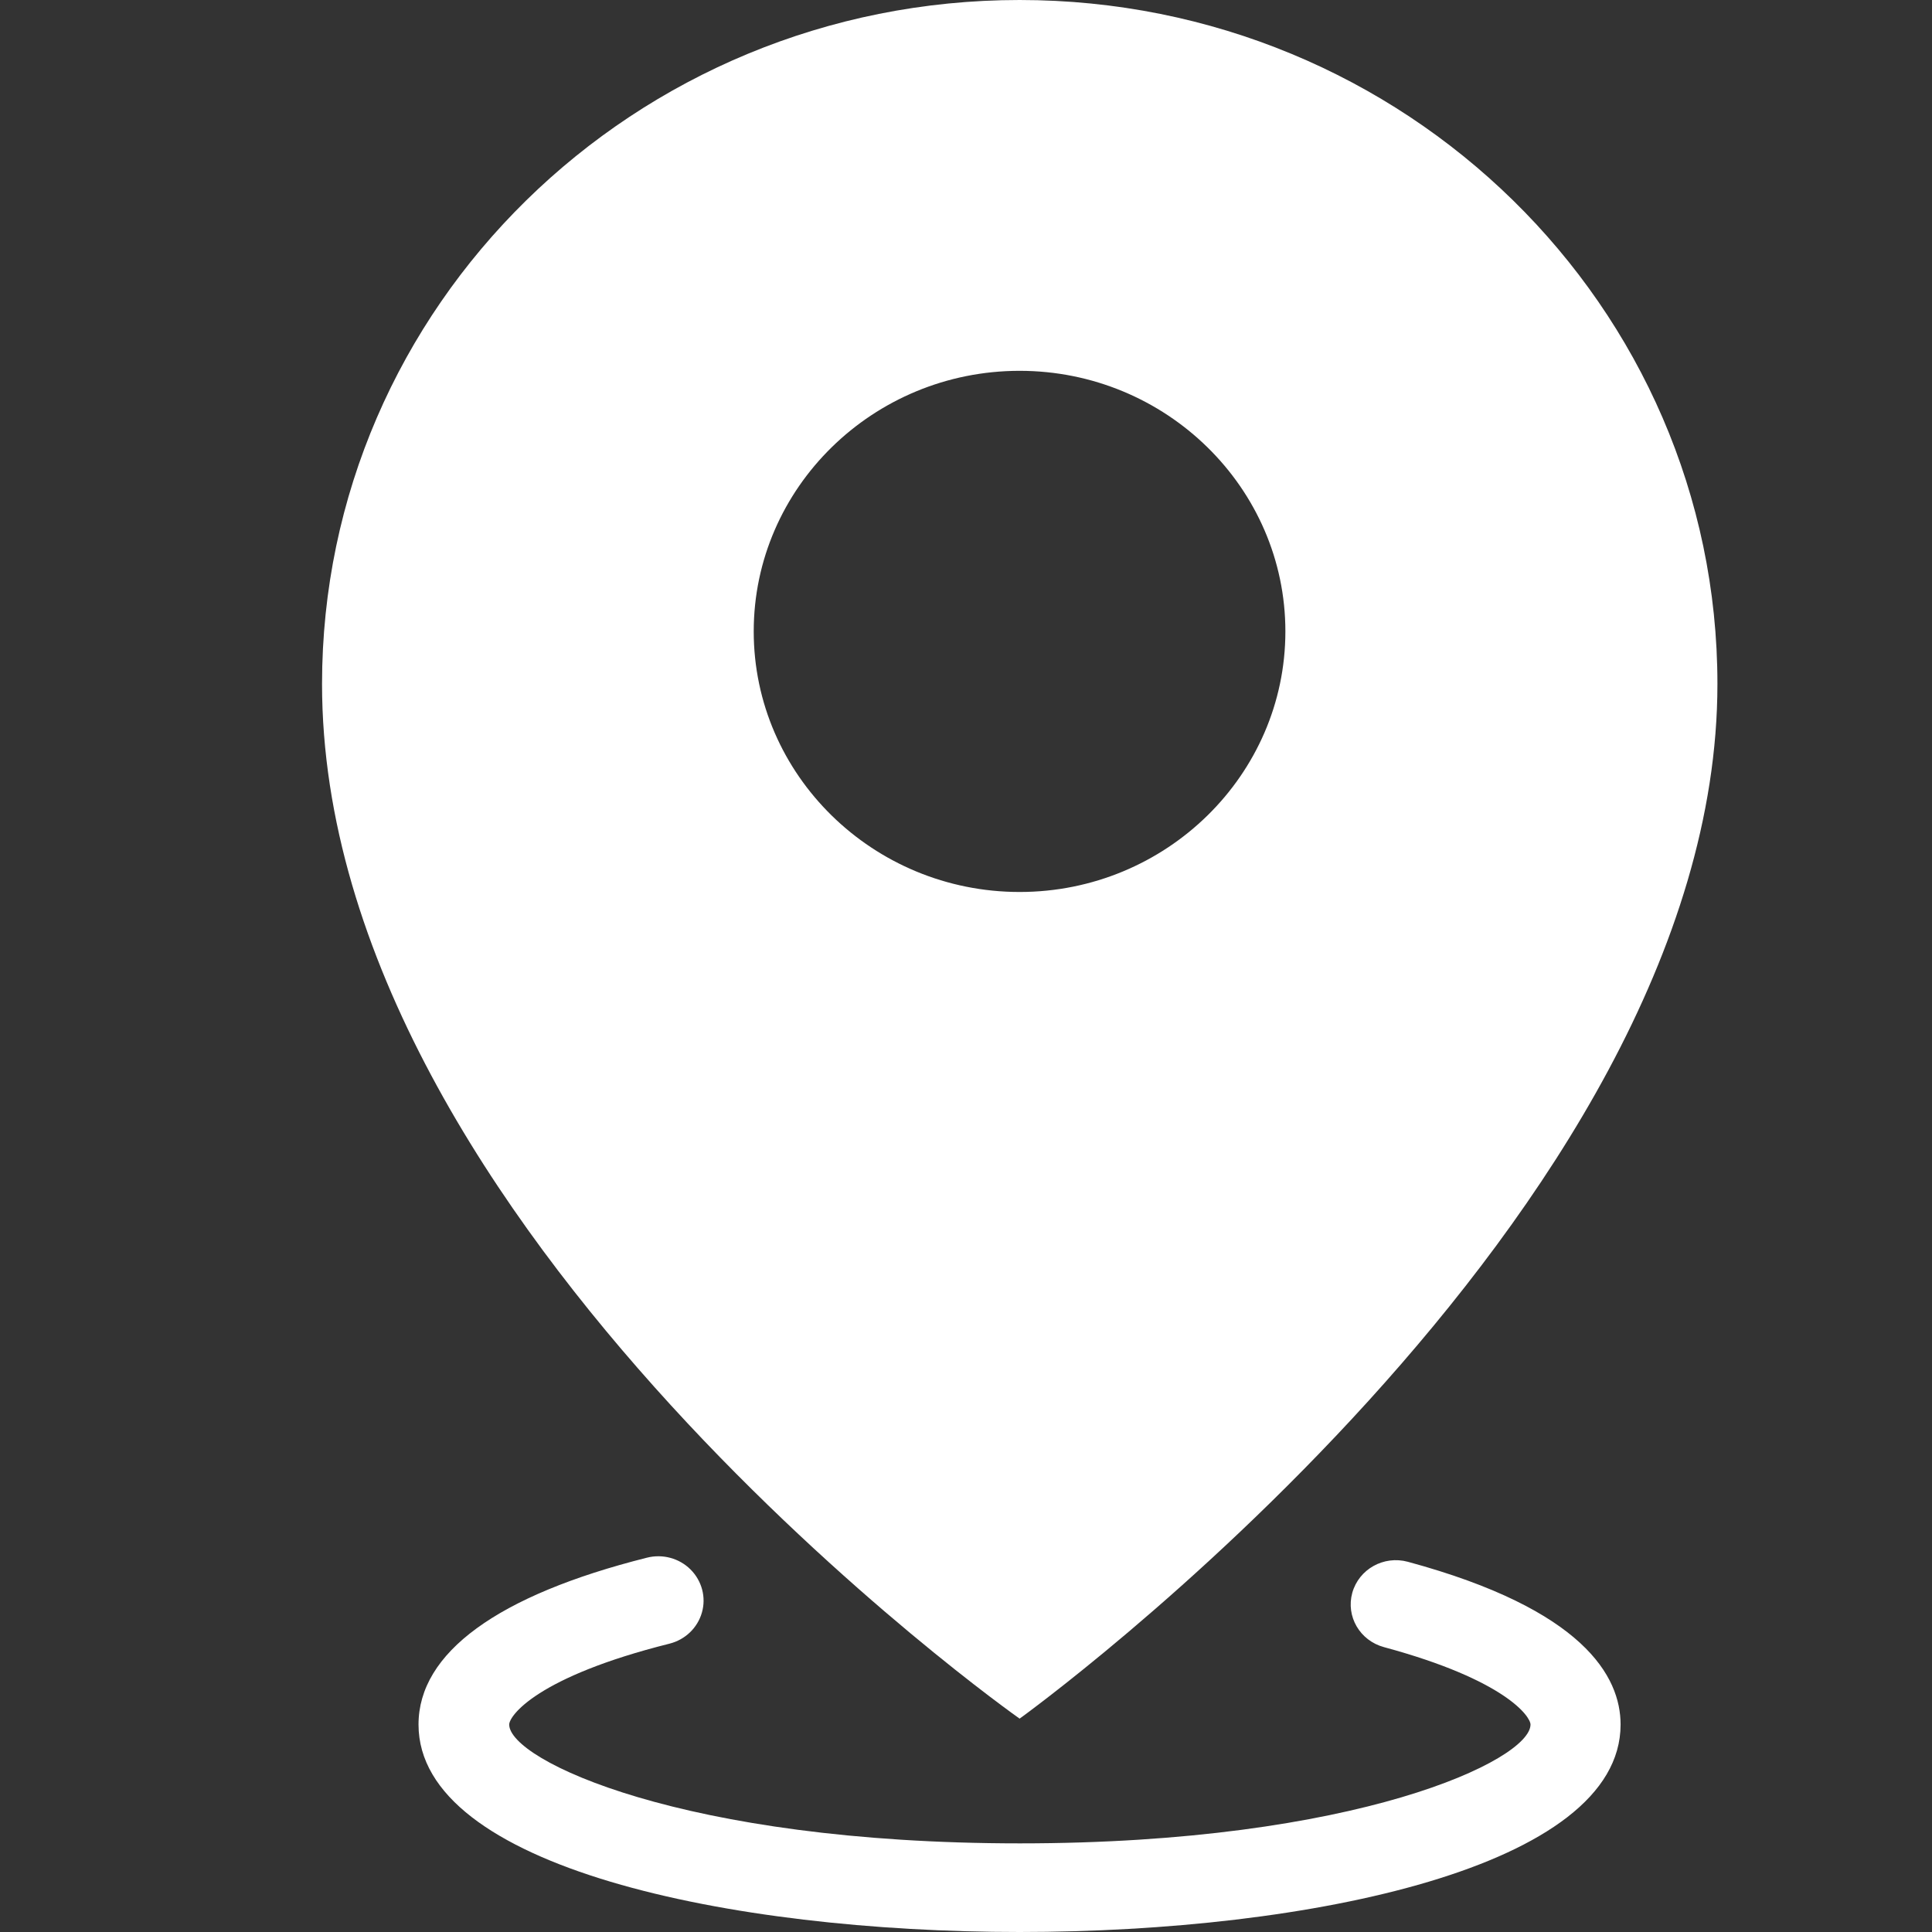 <?xml version="1.0" encoding="UTF-8"?>
<svg width="16px" height="16px" viewBox="0 0 16 16" version="1.1" xmlns="http://www.w3.org/2000/svg" xmlns:xlink="http://www.w3.org/1999/xlink">
    <rect x="0" y="0" width="16" height="16" fill="#333333" stroke="none"/>
    <title>编组</title>
    <g id="控件" stroke="none" stroke-width="1" fill="none" fill-rule="evenodd">
        <g id="CR" transform="translate(-747, -189)">
            <g id="编组-12" transform="translate(747, 185)">
                <g id="编组" transform="translate(0, 4)">
                    <rect id="矩形" x="0" y="0" width="16" height="16"></rect>
                    <g id="编组-10" transform="translate(2.667, 0)" fill="#FFFFFF" fill-rule="nonzero">
                        <path d="M5.777,14.233 C5.777,14.233 11.556,10.071 11.556,5.664 C11.556,2.537 8.969,0 5.777,0 C2.584,0 0,2.537 0,5.664 C0,10.167 5.777,14.233 5.777,14.233 Z M5.777,3.071 C6.99,3.071 7.978,4.04 7.978,5.229 C7.978,6.418 6.99,7.387 5.777,7.387 C4.563,7.387 3.575,6.418 3.575,5.229 C3.575,4.04 4.563,3.071 5.777,3.071 Z" id="形状"></path>
                        <path d="M8.992,12.934 C8.792,12.88 8.587,12.995 8.532,13.191 C8.478,13.387 8.595,13.587 8.795,13.641 C9.801,13.913 10.008,14.216 10.008,14.282 C10.008,14.576 8.57,15.266 5.779,15.266 C2.988,15.266 1.55,14.576 1.55,14.282 C1.55,14.211 1.775,13.888 2.878,13.612 C3.008,13.579 3.11,13.481 3.146,13.354 C3.182,13.228 3.146,13.092 3.052,12.998 C2.959,12.905 2.821,12.867 2.691,12.9 C1.453,13.211 0.799,13.688 0.799,14.282 C0.799,15.462 3.378,16 5.777,16 C8.176,16 10.754,15.462 10.754,14.282 C10.754,13.883 10.447,13.328 8.992,12.934 L8.992,12.934 Z" id="路径"></path>
                    </g>
                </g>
            </g>
        </g>
    </g>
</svg>